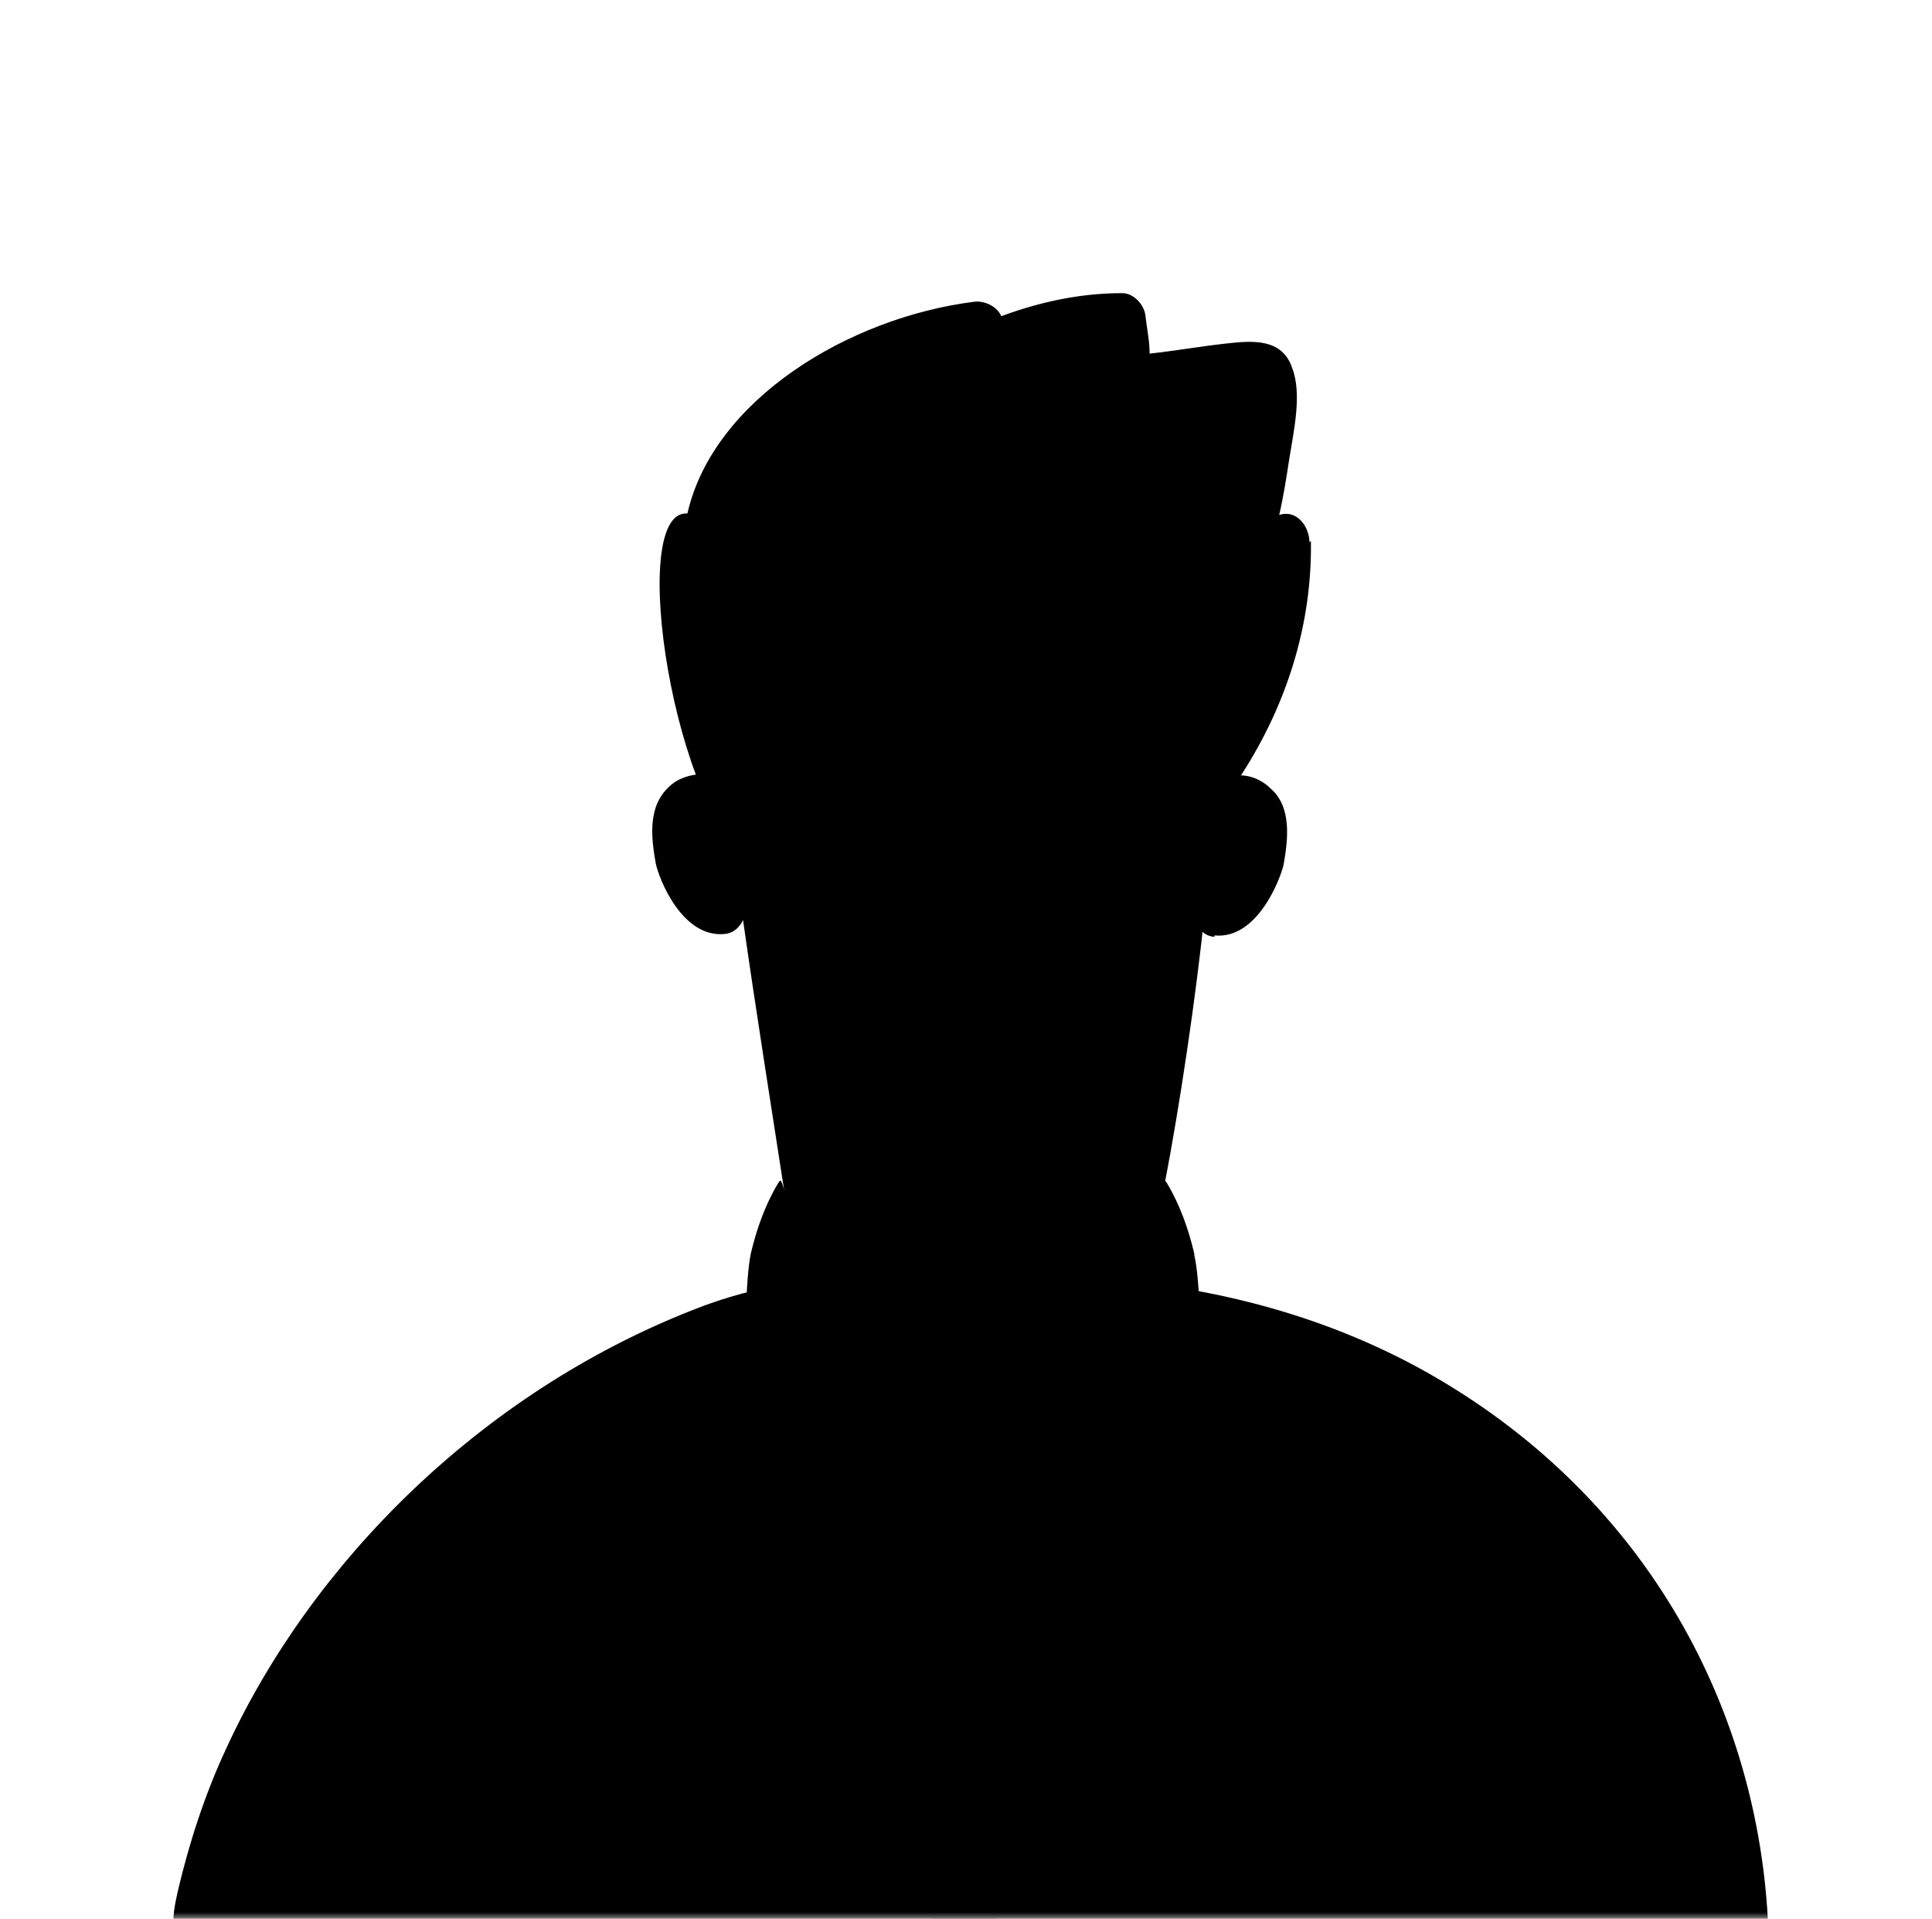 <svg width="145" height="144" viewBox="0 0 145 144" fill="none" xmlns="http://www.w3.org/2000/svg">
<rect width="145" height="144" fill="white"/>
<mask id="mask0_7464_1592" style="mask-type:alpha" maskUnits="userSpaceOnUse" x="0" y="0" width="145" height="144">
<rect width="145" height="144" fill="#D9D9D9"/>
</mask>
<g mask="url(#mask0_7464_1592)">
<path d="M98.277 40.696C98.277 39.615 97.413 38.211 96.008 38.643C96.332 37.238 96.548 35.833 96.764 34.428C97.089 32.375 97.737 29.565 96.981 27.62C96.224 25.35 93.954 25.566 92.009 25.782C90.064 25.999 88.227 26.323 86.281 26.539C86.281 25.566 86.065 24.594 85.957 23.621C85.849 22.865 85.093 22 84.228 22C81.094 22 78.068 22.648 75.15 23.729C74.826 22.973 73.853 22.54 73.097 22.648C63.695 23.837 53.536 29.997 51.591 38.535C46.944 38.211 50.726 61.446 56.454 64.58C58.94 65.985 61.425 67.606 64.127 68.47C69.531 70.308 75.799 70.848 81.202 69.011C86.281 67.282 90.388 62.418 93.198 58.096C96.548 52.908 98.493 46.856 98.385 40.588L98.277 40.696Z" fill="black"/>
<path d="M132.754 146.389C132.754 146.389 132.754 146.281 132.754 146.173C132.538 129.962 124.757 113.968 109.194 104.242C101.63 99.487 92.768 96.785 83.366 96.028C78.07 95.596 72.558 95.596 67.263 95.704C61.968 95.704 56.888 96.353 52.025 98.298C36.031 104.566 23.386 117.318 17.01 131.151C15.389 134.61 14.2 138.284 13.336 141.958C12.903 143.904 12.579 145.957 14.416 147.362C16.254 148.875 19.28 148.659 21.657 148.767C32.788 149.307 43.812 149.739 54.943 150.064C77.422 150.604 99.792 150.388 122.271 149.631C125.081 149.631 127.891 149.415 130.701 149.307C132.214 149.307 133.186 147.794 132.97 146.605L132.754 146.389Z" fill="black"/>
<path d="M55.484 59.933C54.836 58.528 53.863 58.204 52.782 58.096C51.81 58.096 50.837 58.42 50.188 59.068C48.568 60.581 48.892 62.959 49.216 64.796C49.432 65.877 51.161 70.416 54.403 70.091C57.537 69.767 56.132 61.23 55.484 59.825V59.933Z" fill="black"/>
<path d="M91.147 70.2C94.389 70.524 96.118 65.877 96.334 64.904C96.659 63.067 96.983 60.581 95.362 59.176C94.713 58.528 93.741 58.096 92.768 58.204C91.687 58.204 90.715 58.636 90.066 60.041C89.418 61.446 88.013 70.091 91.147 70.308V70.2Z" fill="black"/>
<path d="M90.93 58.636C90.93 56.799 92.443 48.801 87.688 44.37C82.933 39.94 80.987 43.182 72.774 43.182C64.561 43.182 60.022 39.507 56.347 44.154C52.673 48.801 54.618 56.366 54.618 58.636C54.618 63.283 58.076 83.924 59.589 94.191C60.346 99.054 73.422 111.915 73.422 115.265C76.34 107.376 84.445 101.54 86.175 94.515C88.228 86.626 91.362 65.228 90.93 58.636Z" fill="black"/>
<path d="M89.634 94.083C89.201 92.246 88.553 90.409 87.58 88.788C87.364 88.463 87.364 88.572 87.148 89.22C86.932 89.868 84.987 97.109 83.15 99.919C81.312 102.729 71.046 107.484 70.397 128.341C70.397 128.341 69.641 151.036 69.641 164.221C69.641 177.406 75.044 165.302 75.044 164.437C75.044 156.44 74.288 126.504 75.26 119.912C76.017 113.968 76.881 107.808 84.554 102.188C85.959 102.837 87.688 114.184 88.877 113.536C90.066 112.887 90.498 97.866 89.634 94.191V94.083Z" fill="black"/>
<path d="M74.936 118.723C71.802 105.971 64.346 102.188 62.833 99.919C60.995 97.109 59.05 89.868 58.834 89.22C58.618 88.572 58.618 88.463 58.402 88.788C57.429 90.409 56.781 92.246 56.348 94.083C55.592 97.757 55.916 112.779 57.105 113.428C58.294 114.076 60.023 102.621 61.428 102.08C69.101 107.7 71.37 113.968 71.91 120.668C71.91 121.533 73.532 120.02 74.828 118.723H74.936Z" fill="black"/>
</g>
</svg>
